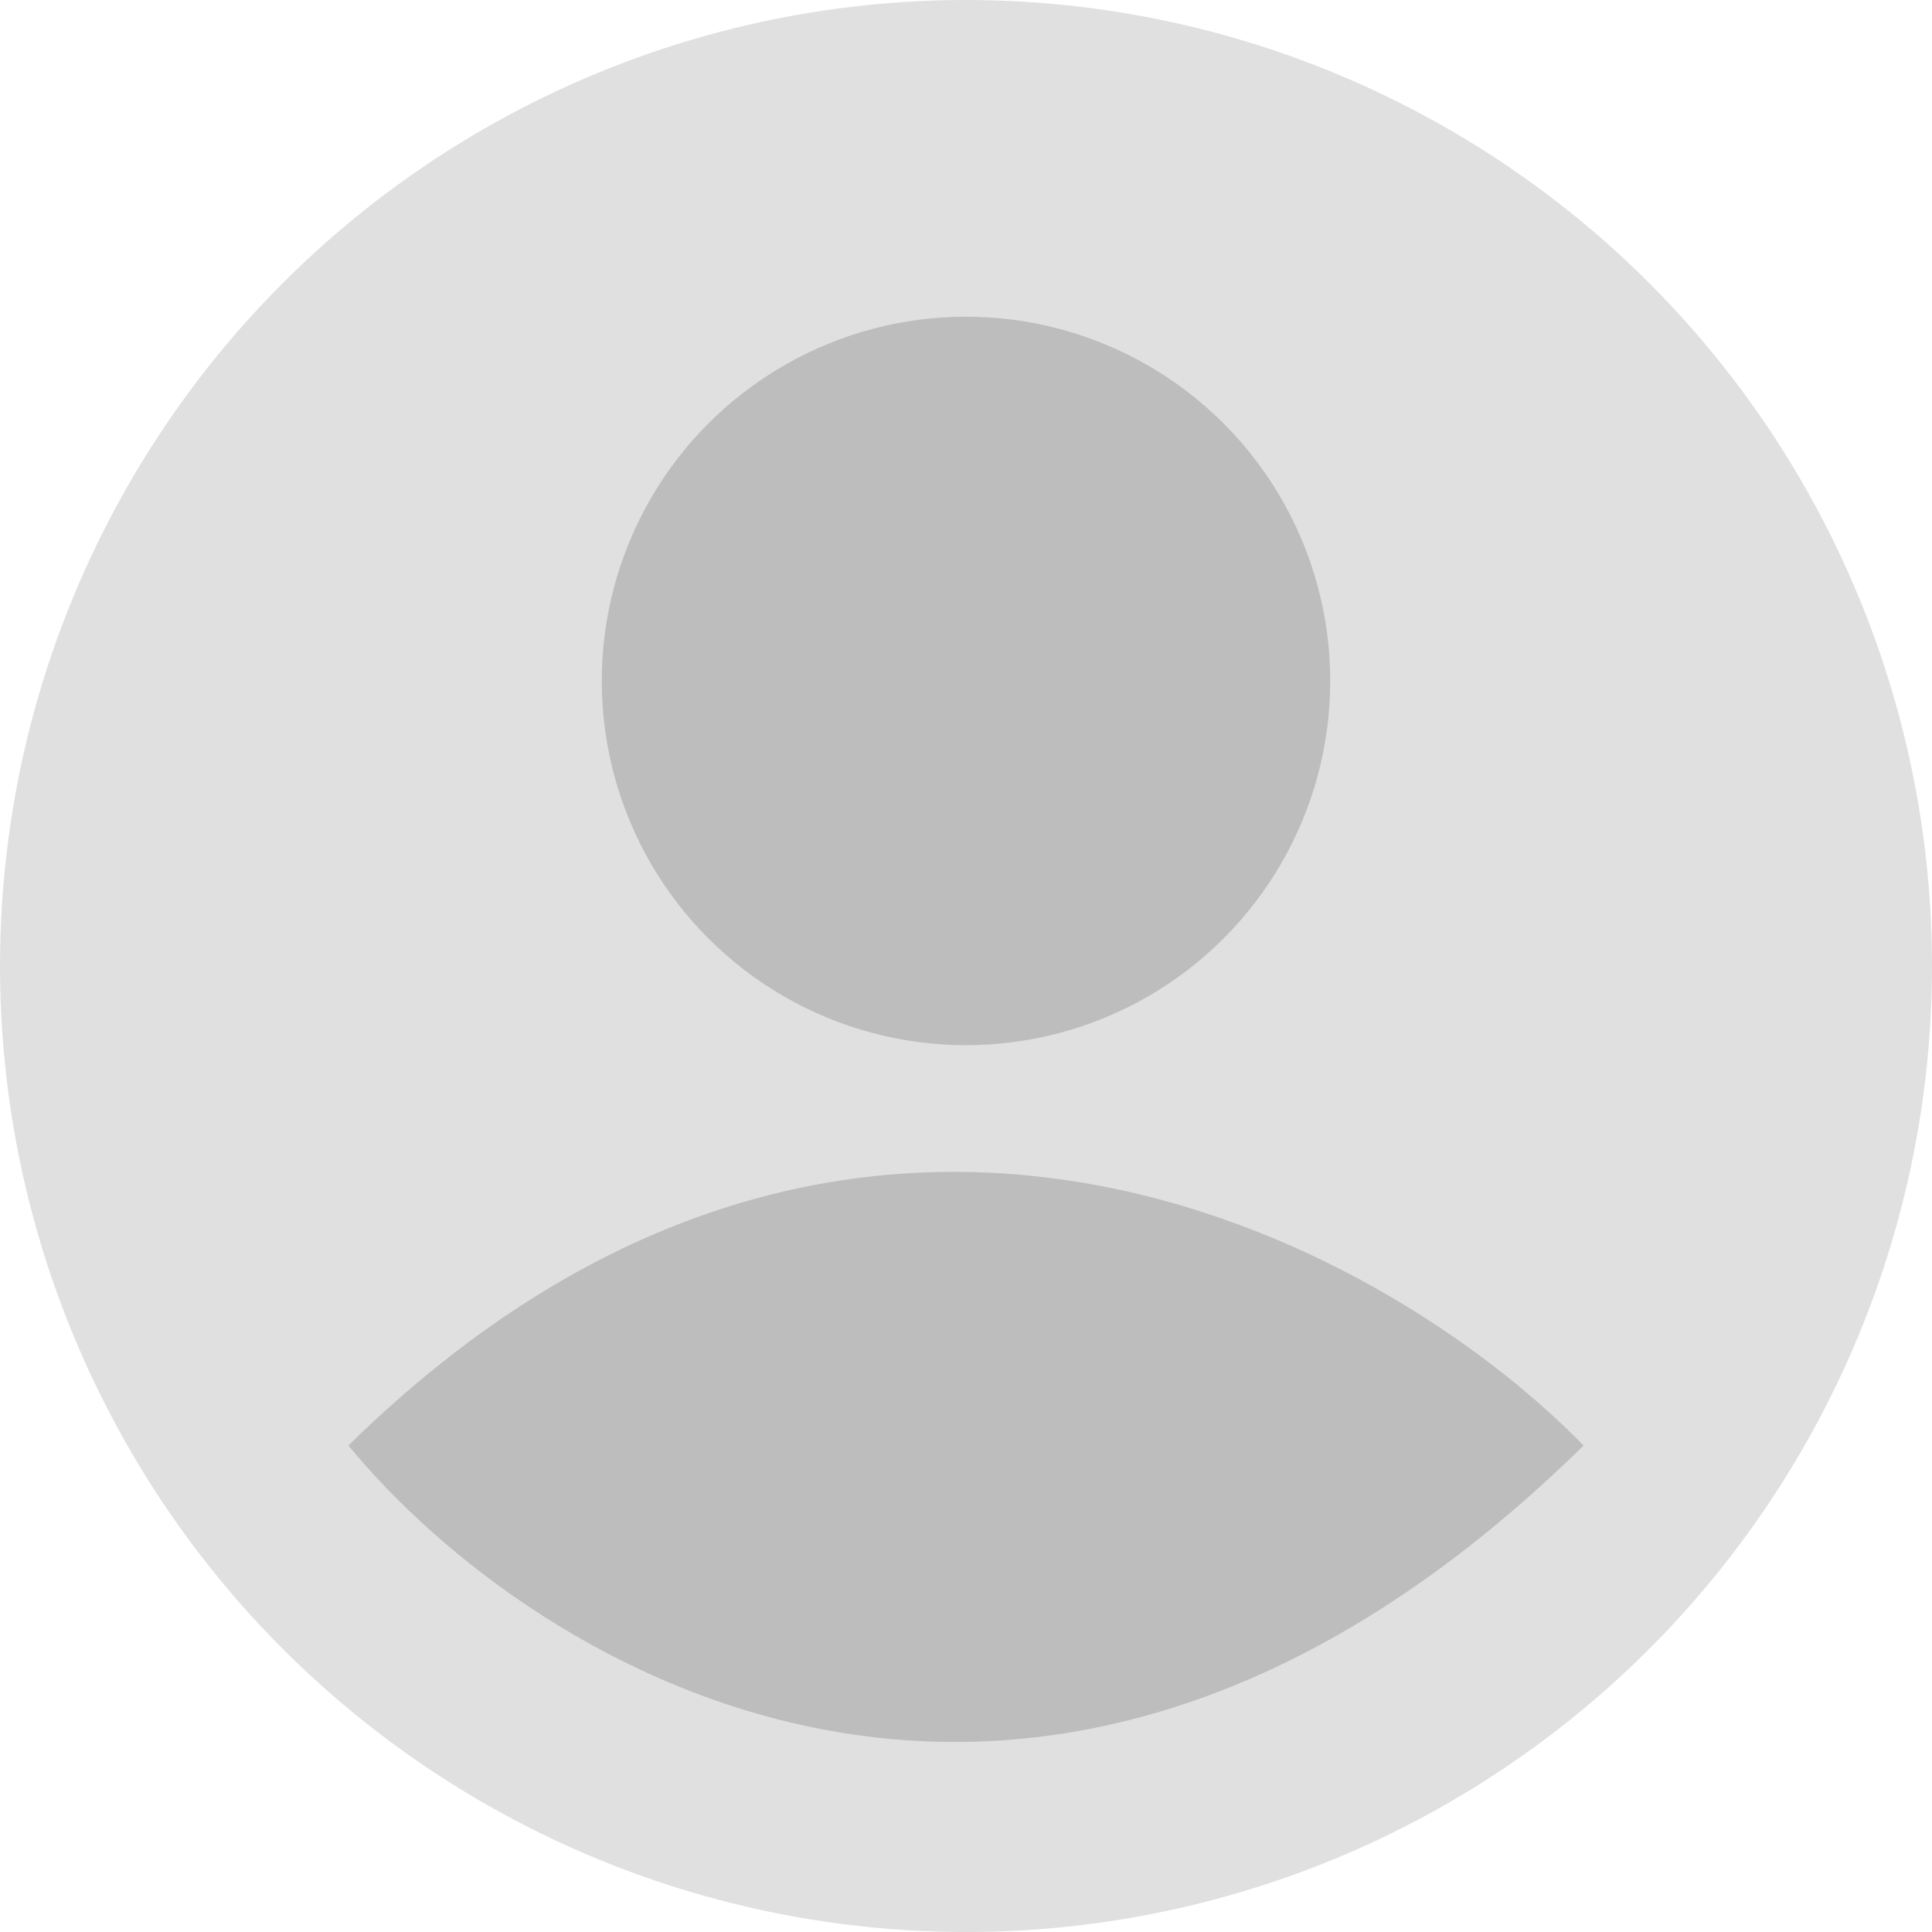 <svg width="61" height="61" viewBox="0 0 61 61" fill="none" xmlns="http://www.w3.org/2000/svg">
<circle cx="30.5" cy="30.5" r="30.5" fill="#E0E0E0"/>
<path d="M11 45.64C16.808 52.703 32.74 62.592 50 45.64C43.638 39.12 26.932 29.992 11 45.64Z" fill="#BDBDBD"/>
<circle cx="30.5" cy="21.5" r="11.5" fill="#BDBDBD"/>
</svg>
